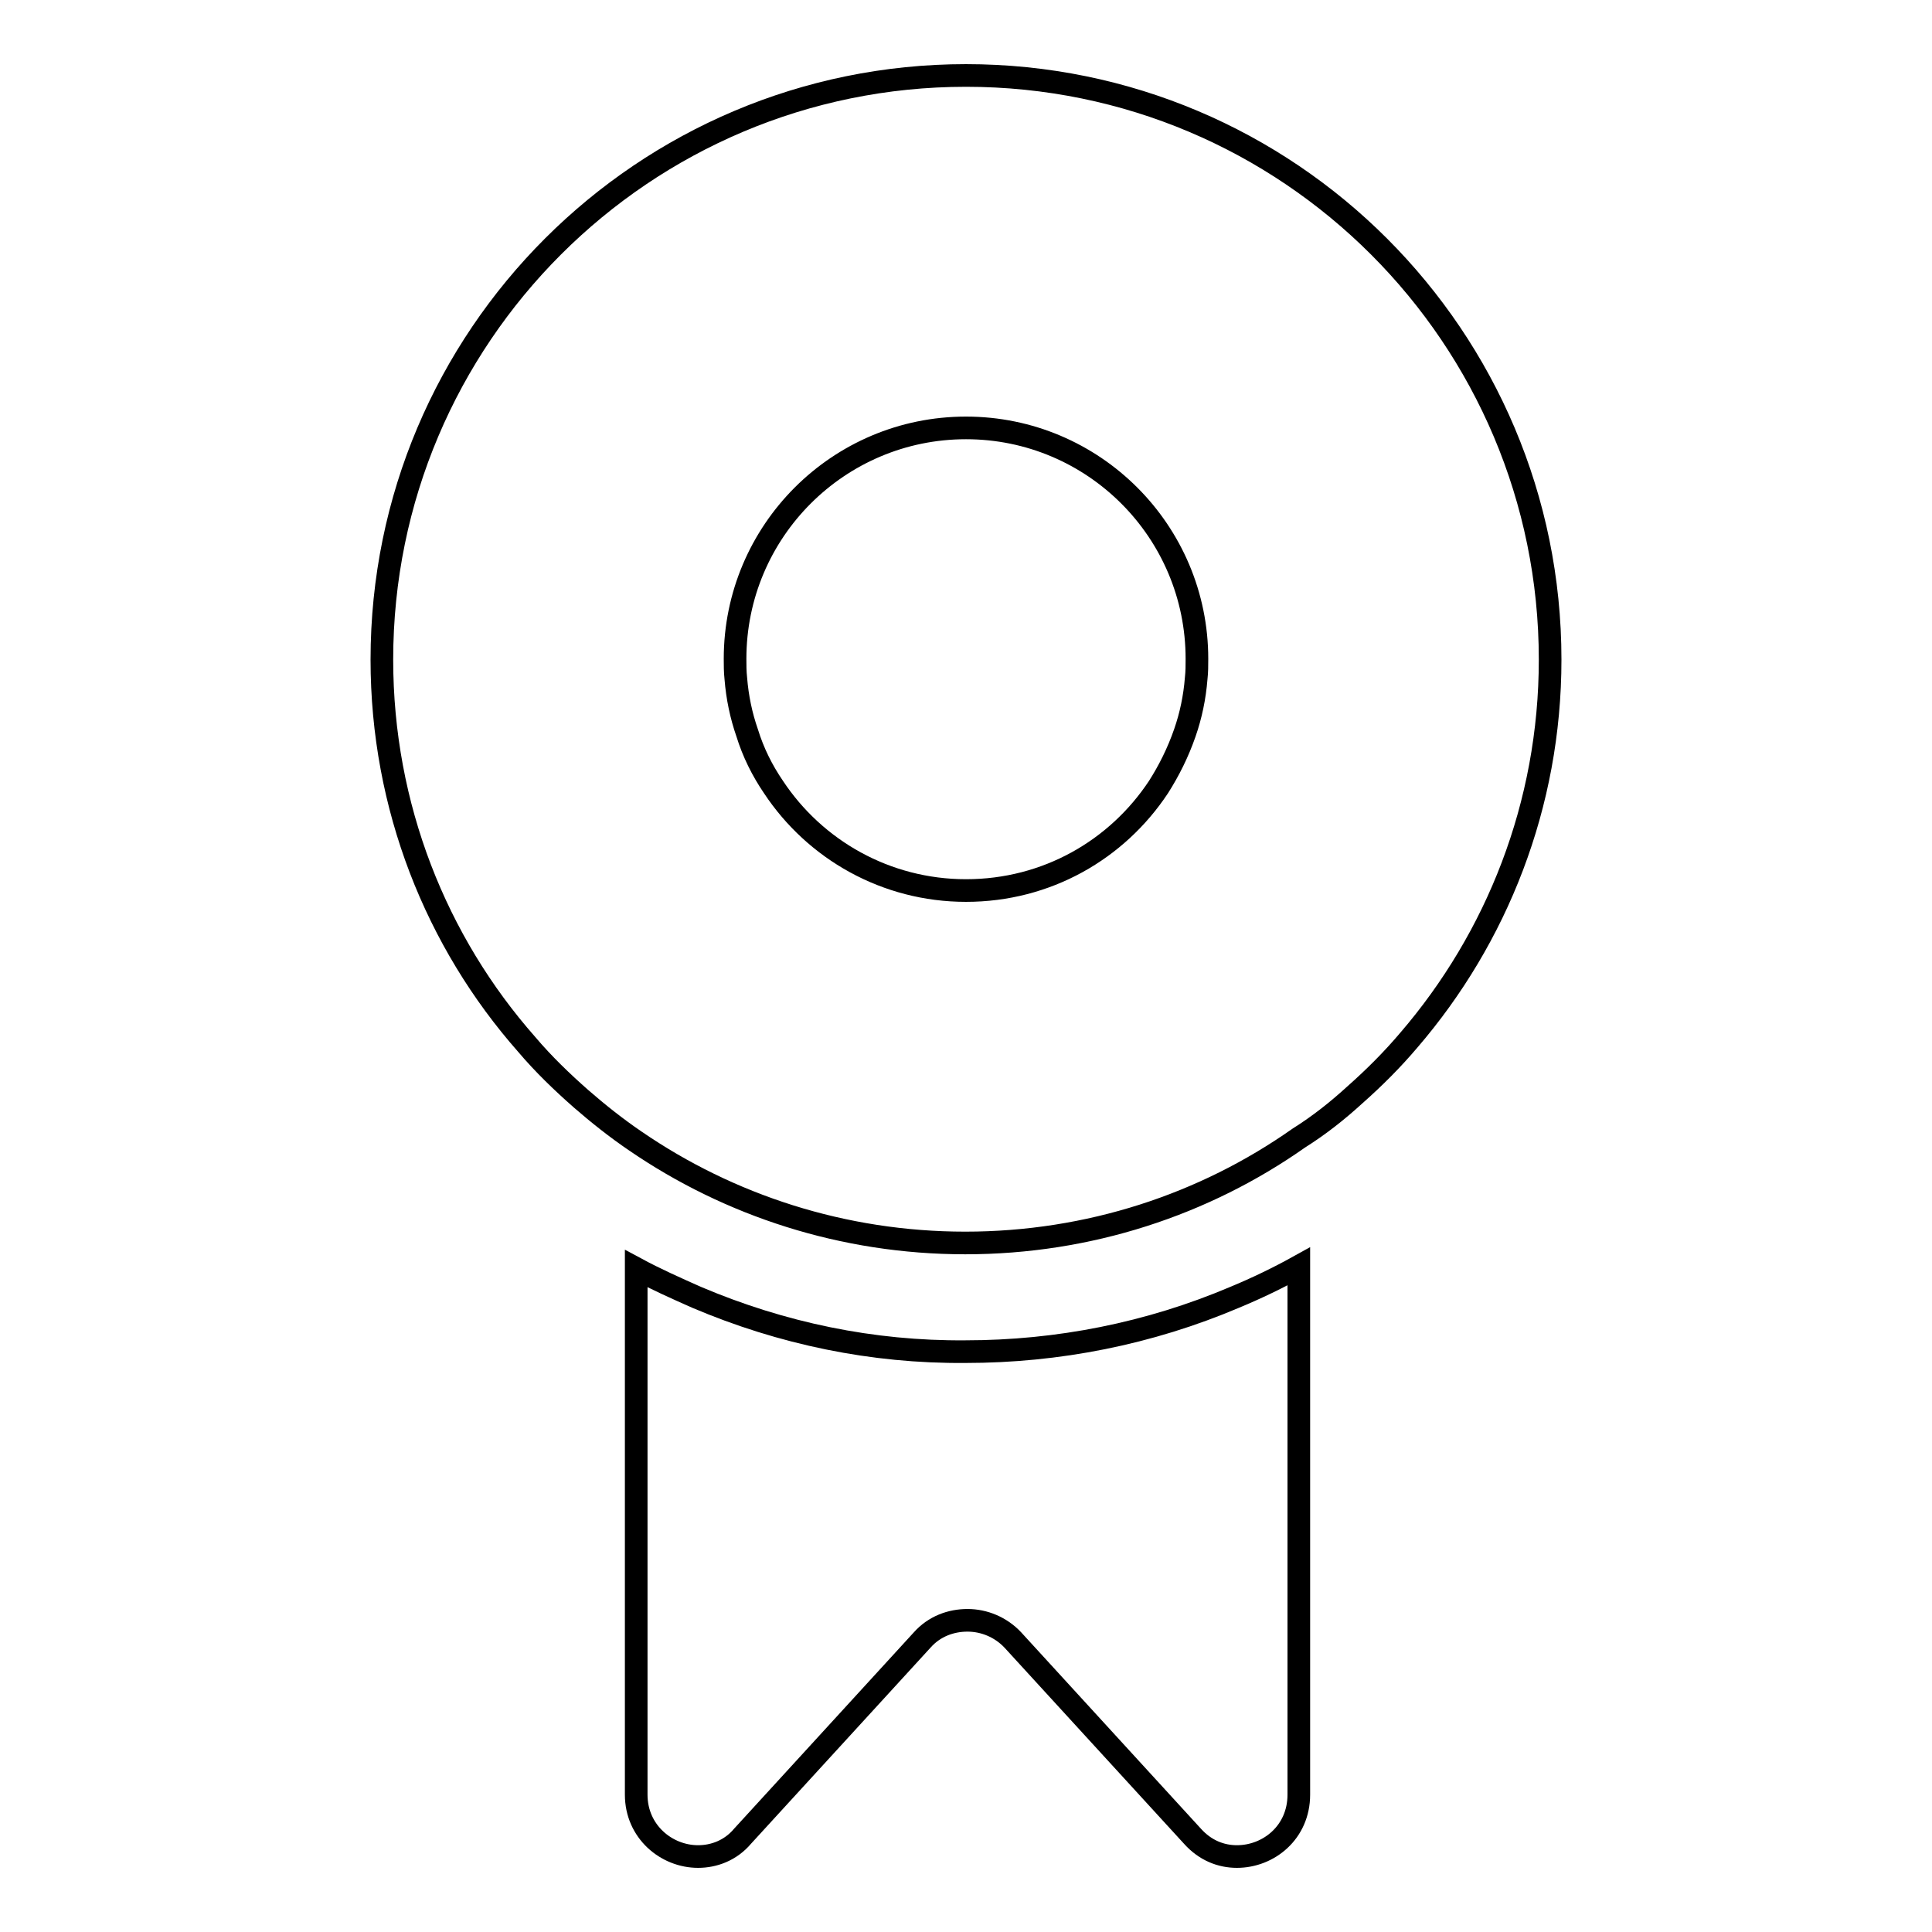 <?xml version="1.0" encoding="utf-8"?>
<!-- Svg Vector Icons : http://www.onlinewebfonts.com/icon -->
<!DOCTYPE svg PUBLIC "-//W3C//DTD SVG 1.1//EN" "http://www.w3.org/Graphics/SVG/1.1/DTD/svg11.dtd">
<svg version="1.1" xmlns="http://www.w3.org/2000/svg" xmlns:xlink="http://www.w3.org/1999/xlink" x="0px" y="0px" viewBox="0 0 256 256" enable-background="new 0 0 256 256" xml:space="preserve">
<g><g><g><path stroke-width="3" fill-opacity="0" stroke="#000000"  d="M92.3,171.9c-2.7-1.2-5.4-2.4-8-3.8v69.7c0,4.9,4,8.2,8.2,8.2c2.1,0,4.3-0.8,5.9-2.7l23.8-26c1.6-1.8,3.8-2.6,6-2.6c2.2,0,4.4,0.9,6,2.6l23.8,26c1.7,1.9,3.8,2.7,5.9,2.7c4.2,0,8.2-3.2,8.2-8.2v-70c-2.7,1.5-5.6,2.9-8.5,4.1c-11.3,4.8-23.4,7.2-35.7,7.2C115.6,179.2,103.6,176.7,92.3,171.9z"/><path stroke-width="3" fill-opacity="0" stroke="#000000"  d="M179.5,145.1c2.6-2.3,5-4.7,7.2-7.3c11.6-13.5,18.7-31.1,18.7-50.4c0-42.7-34.6-77.4-77.4-77.4c-42.7,0-77.4,34.6-77.4,77.4c0,19.5,7.2,37.4,19.2,51c2.2,2.6,4.7,5,7.2,7.2c2.3,2,4.7,3.9,7.2,5.6c12.4,8.5,27.5,13.5,43.7,13.5c16.4,0,31.7-5.1,44.2-13.9C174.8,149.1,177.2,147.2,179.5,145.1z M128,118c-10.6,0-20-5.4-25.5-13.7c-1.5-2.2-2.7-4.6-3.5-7.2c-0.8-2.3-1.3-4.7-1.5-7.2c-0.1-0.9-0.1-1.8-0.1-2.6c0-16.9,13.7-30.6,30.6-30.6c16.9,0,30.6,13.7,30.6,30.6c0,0.9,0,1.7-0.1,2.6c-0.2,2.5-0.7,4.9-1.5,7.2c-0.9,2.6-2.1,5-3.5,7.2C148,112.6,138.7,118,128,118z"/></g><g></g><g></g><g></g><g></g><g></g><g></g><g></g><g></g><g></g><g></g><g></g><g></g><g></g><g></g><g></g></g></g>
</svg>